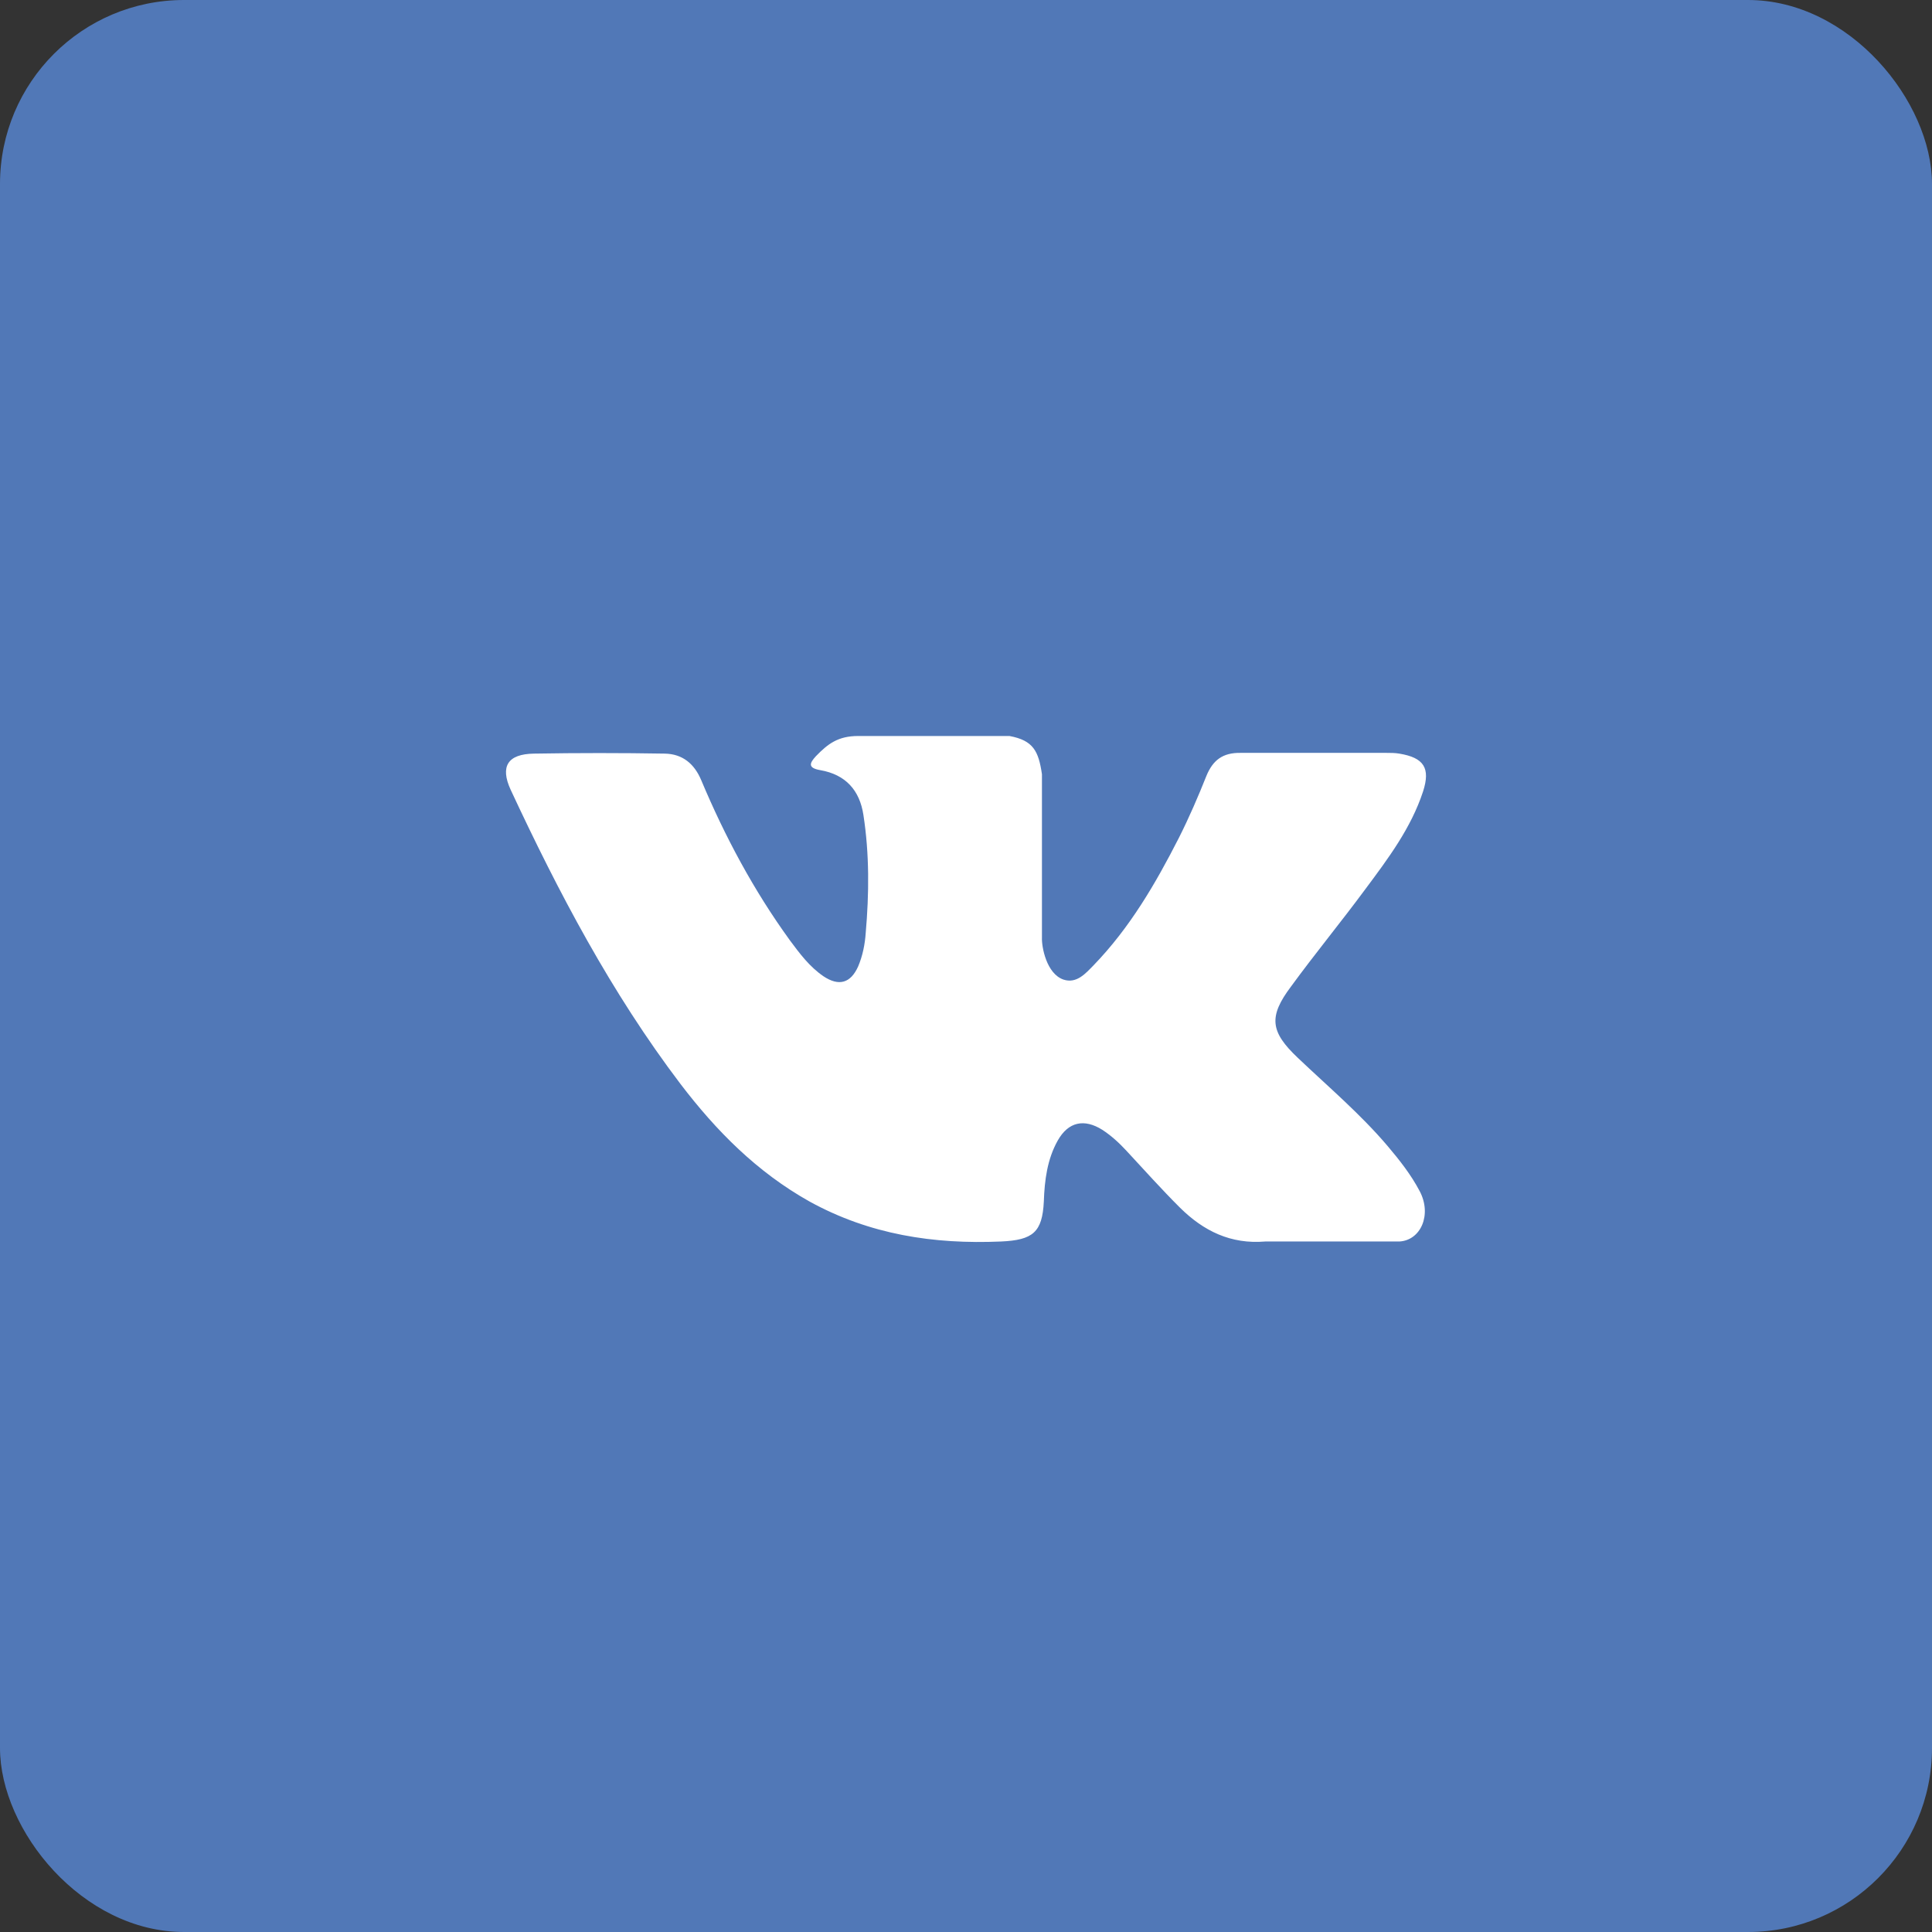 <svg width="42" height="42" viewBox="0 0 42 42" fill="none" xmlns="http://www.w3.org/2000/svg">
<rect x="0" y="0" width="42" height="42" fill="#333333" stroke="none"/>
<g clip-path="url(#clip0_2131_6453)">
<circle cx="21" cy="21" r="21" fill="#5178B7"/>
<rect width="42" height="42" fill="#5178B7"/>
<path fill-rule="evenodd" clip-rule="evenodd" d="M28.213 22.996C28.877 23.627 29.575 24.218 30.165 24.913C30.428 25.224 30.674 25.536 30.863 25.895C31.133 26.406 30.887 26.965 30.42 26.989H27.507C26.753 27.053 26.162 26.758 25.653 26.255C25.251 25.855 24.874 25.432 24.488 25.017C24.333 24.849 24.16 24.689 23.963 24.561C23.57 24.314 23.225 24.386 22.995 24.793C22.766 25.2 22.708 25.656 22.692 26.119C22.659 26.79 22.454 26.957 21.765 26.989C20.296 27.053 18.902 26.838 17.597 26.119C16.457 25.48 15.571 24.585 14.792 23.563C13.29 21.582 12.142 19.402 11.1 17.166C10.87 16.663 11.034 16.391 11.609 16.383C12.56 16.367 13.504 16.367 14.455 16.383C14.841 16.391 15.095 16.607 15.243 16.958C15.76 18.188 16.383 19.354 17.171 20.441C17.384 20.728 17.597 21.015 17.901 21.223C18.237 21.447 18.492 21.375 18.656 21.008C18.754 20.776 18.803 20.528 18.82 20.281C18.894 19.426 18.902 18.572 18.77 17.717C18.689 17.182 18.385 16.839 17.835 16.743C17.556 16.695 17.597 16.591 17.737 16.439C17.999 16.168 18.221 16 18.656 16H21.945C22.462 16.096 22.577 16.327 22.651 16.831V20.385C22.643 20.584 22.749 21.167 23.118 21.295C23.406 21.391 23.602 21.159 23.775 20.983C24.562 20.169 25.12 19.211 25.629 18.212C25.85 17.773 26.047 17.318 26.228 16.863C26.367 16.527 26.58 16.359 26.974 16.367H30.141C30.231 16.367 30.329 16.367 30.42 16.383C30.953 16.471 31.101 16.695 30.936 17.206C30.674 18.005 30.174 18.668 29.681 19.33C29.156 20.041 28.59 20.728 28.065 21.447C27.573 22.102 27.614 22.429 28.213 22.996Z" fill="white"/>
</g>
<defs>
<clipPath id="clip0_2131_6453">
<rect width="42" height="42" rx="4" fill="white"/>
</clipPath>
</defs>
</svg>
